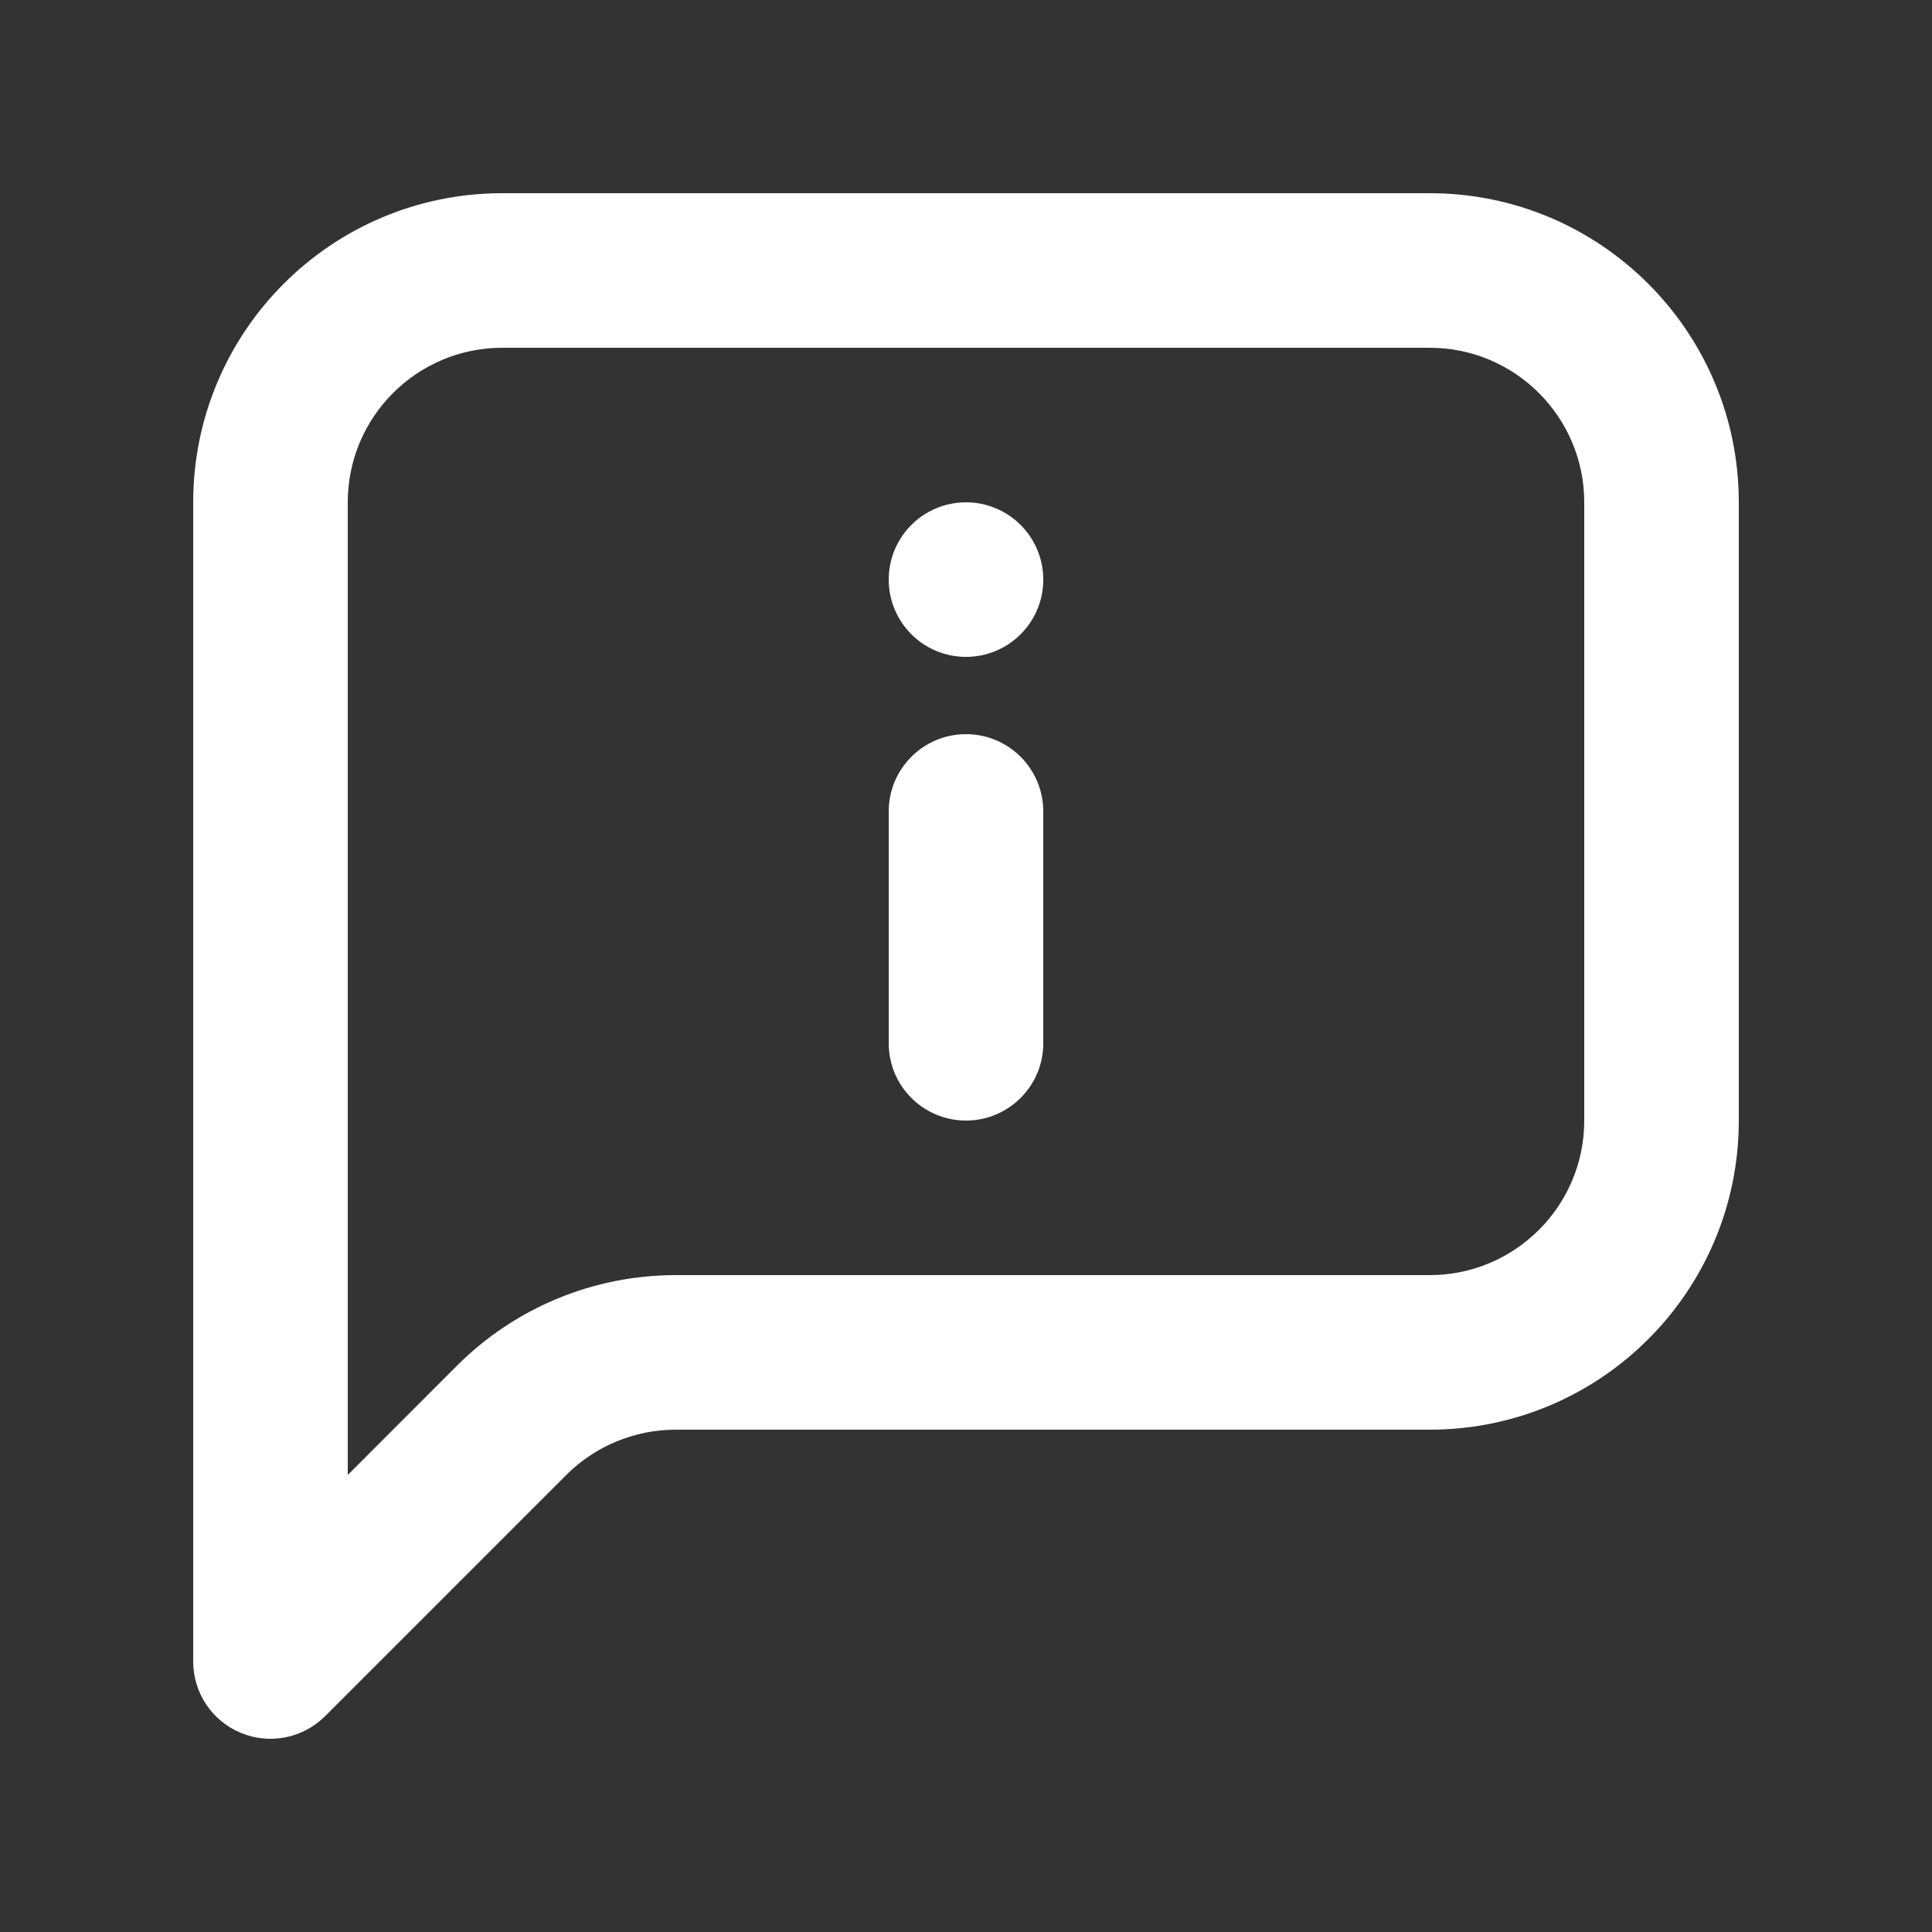 <svg width="20" height="20" viewBox="0 0 20 20" fill="white" xmlns="http://www.w3.org/2000/svg">
<rect x="0" y="0" width="20" height="20" fill="#333333" stroke="none"/>
<path fill-rule="evenodd" clip-rule="evenodd" d="M18 5.2C18 3.433 16.567 2 14.8 2C12.136 2 7.863 2 5.2 2C3.432 2 2 3.433 2 5.2V17.2C2 17.524 2.194 17.815 2.494 17.939C2.793 18.063 3.137 17.994 3.366 17.765C3.366 17.765 4.92 16.211 5.862 15.269C6.162 14.969 6.57 14.8 6.994 14.8H14.8C16.567 14.8 18 13.368 18 11.6V5.2ZM16.4 5.2C16.4 4.317 15.683 3.6 14.8 3.6C12.136 3.6 7.863 3.6 5.2 3.6C4.316 3.6 3.6 4.317 3.6 5.2V15.269L4.731 14.137C5.331 13.537 6.145 13.2 6.994 13.2H14.8C15.683 13.2 16.4 12.484 16.4 11.6V5.2ZM10.8 10.8V8.4C10.8 7.958 10.441 7.6 10 7.6C9.558 7.6 9.2 7.958 9.2 8.4V10.8C9.2 11.242 9.558 11.6 10 11.6C10.441 11.6 10.8 11.242 10.8 10.8ZM10 5.2C10.441 5.2 10.8 5.558 10.8 6C10.8 6.442 10.441 6.8 10 6.8C9.558 6.8 9.2 6.442 9.2 6C9.2 5.558 9.558 5.2 10 5.2Z" fill="white"/>
</svg>
